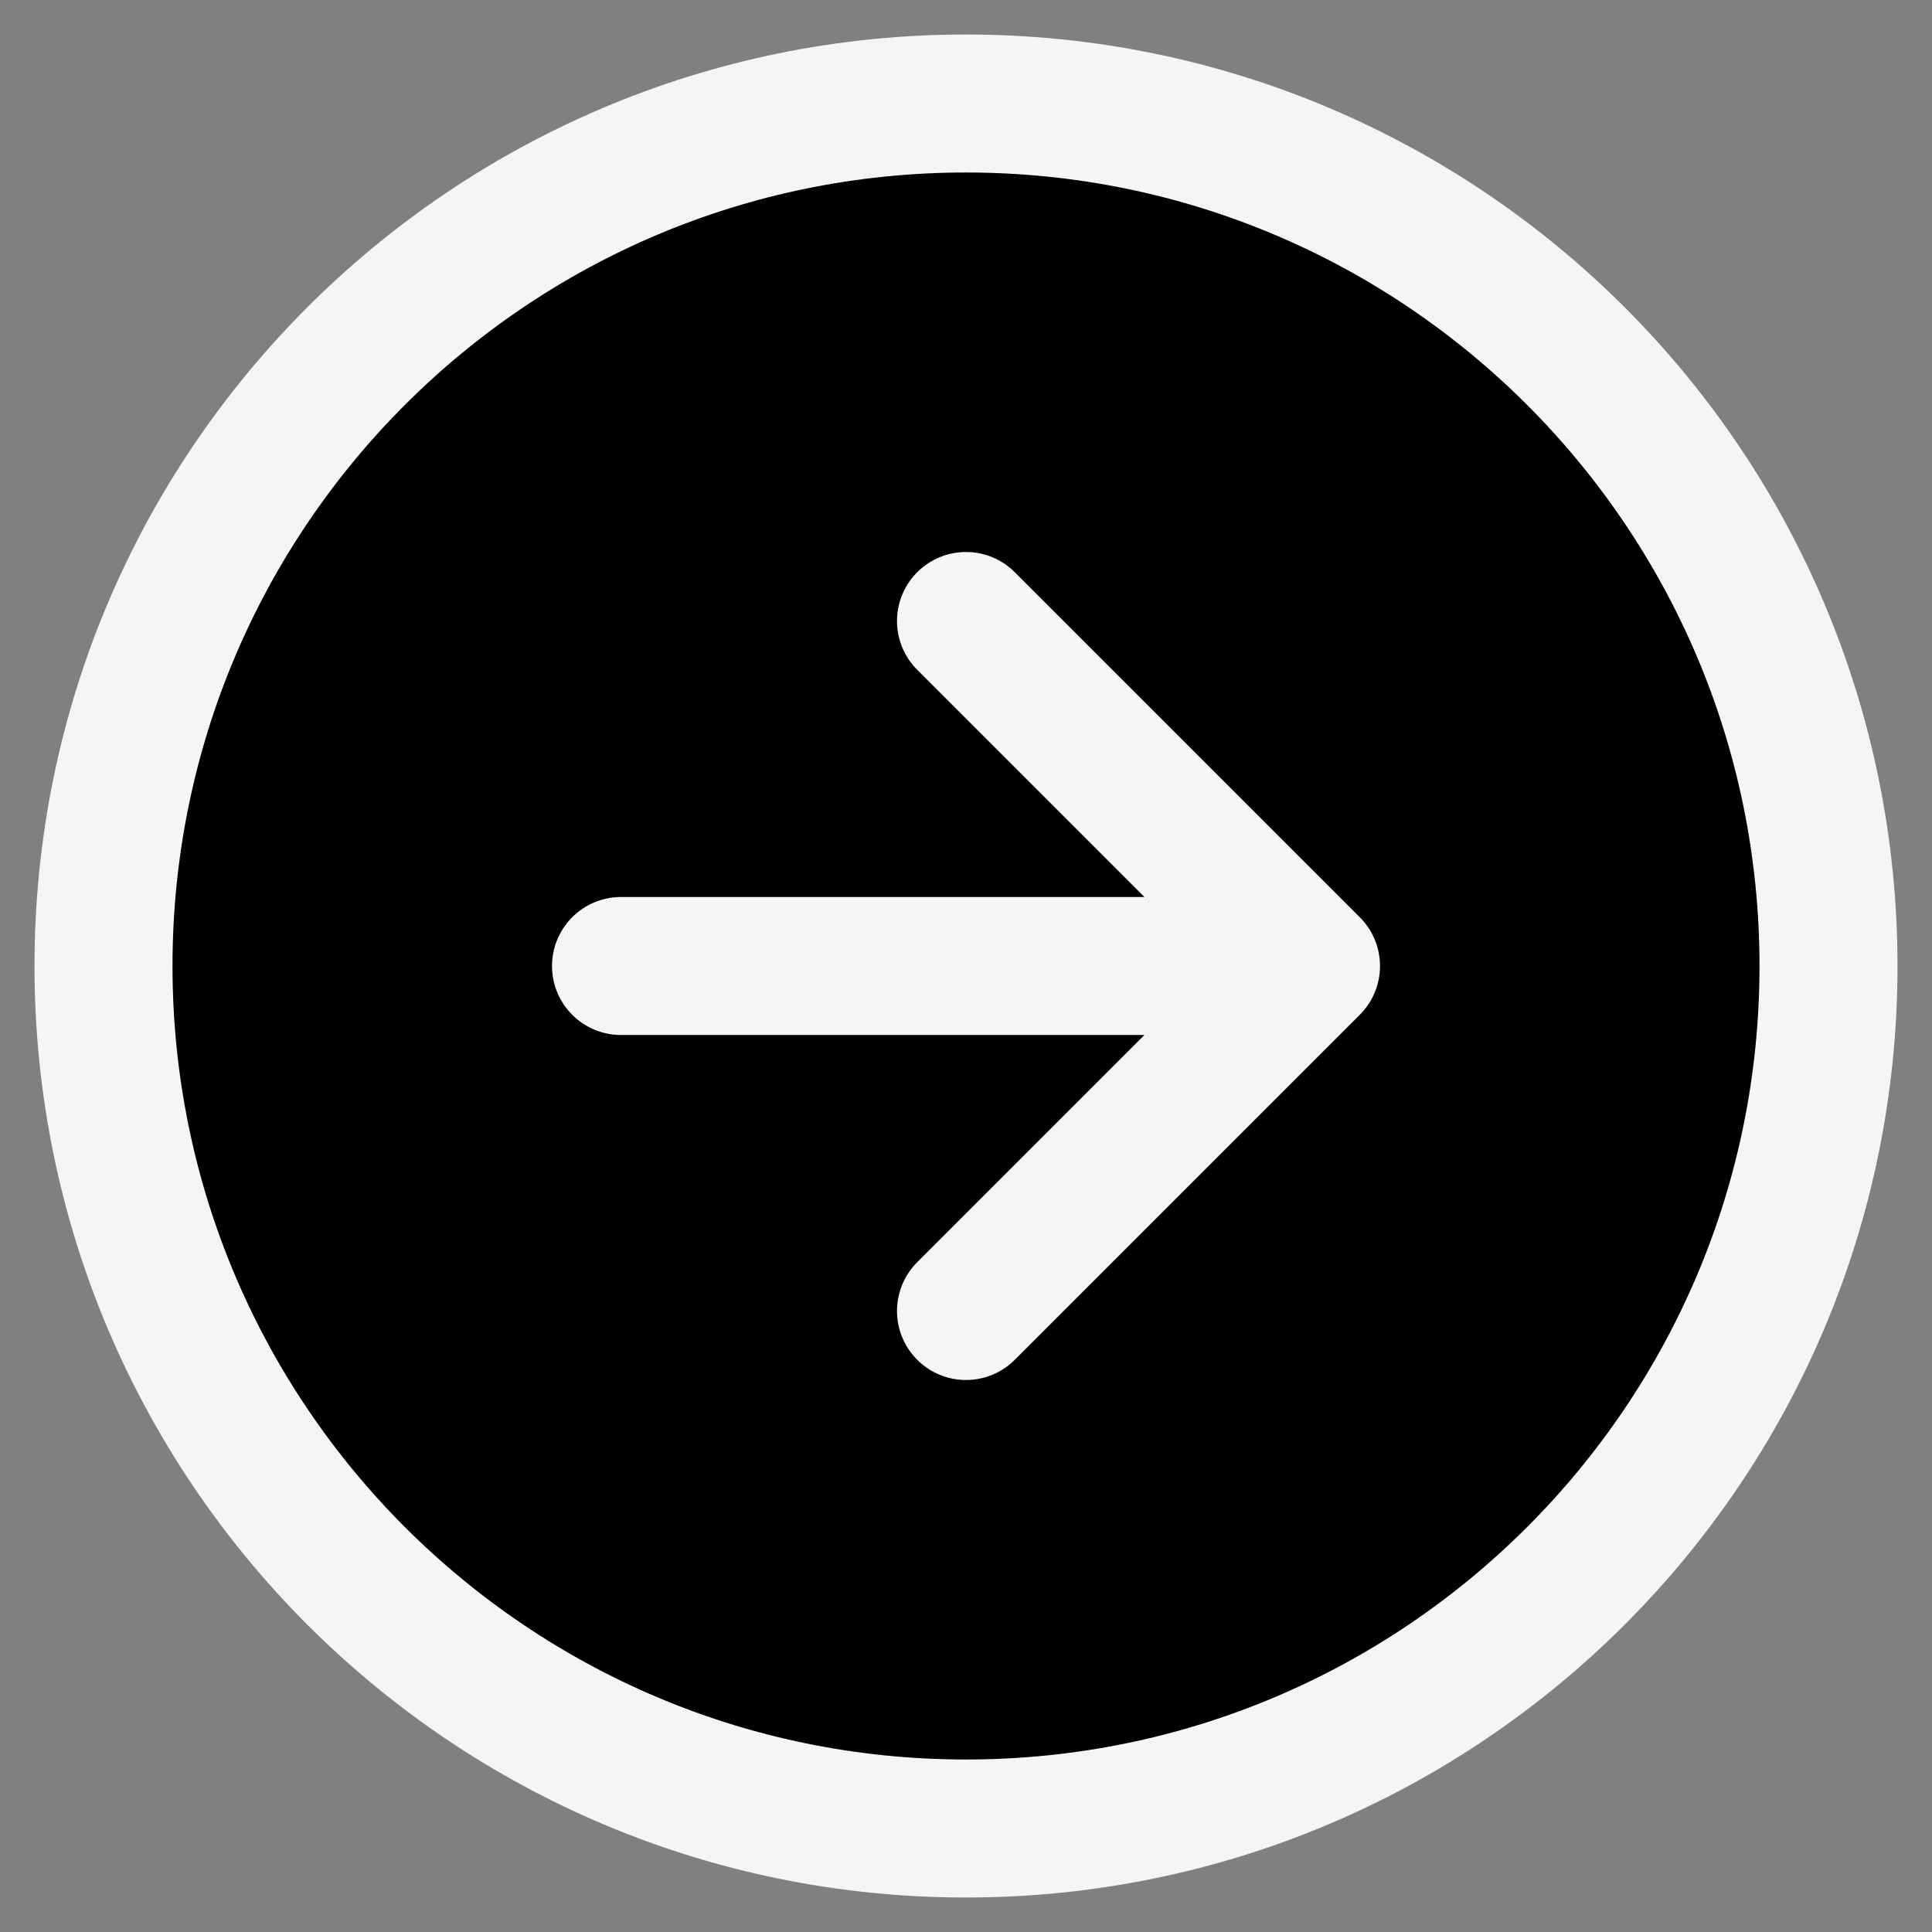 <svg width="28" height="28" viewBox="0 0 28 28" fill="none" xmlns="http://www.w3.org/2000/svg">
<rect x="0" y="0" width="28" height="28" fill="#808080" stroke="none"/>
<path d="M14 26.5C20.904 26.5 26.5 20.904 26.5 14C26.5 7.096 20.904 1.5 14 1.5C7.096 1.5 1.5 7.096 1.5 14C1.5 20.904 7.096 26.5 14 26.5Z" fill="black"/>
<path d="M14 19L19 14L14 9" fill="black"/>
<path d="M14 19L19 14M19 14L14 9M19 14H9M26.5 14C26.5 20.904 20.904 26.5 14 26.5C7.096 26.5 1.5 20.904 1.5 14C1.5 7.096 7.096 1.5 14 1.5C20.904 1.5 26.5 7.096 26.5 14Z" stroke="#F5F5F5" stroke-width="2" stroke-linecap="round" stroke-linejoin="round"/>
</svg>
